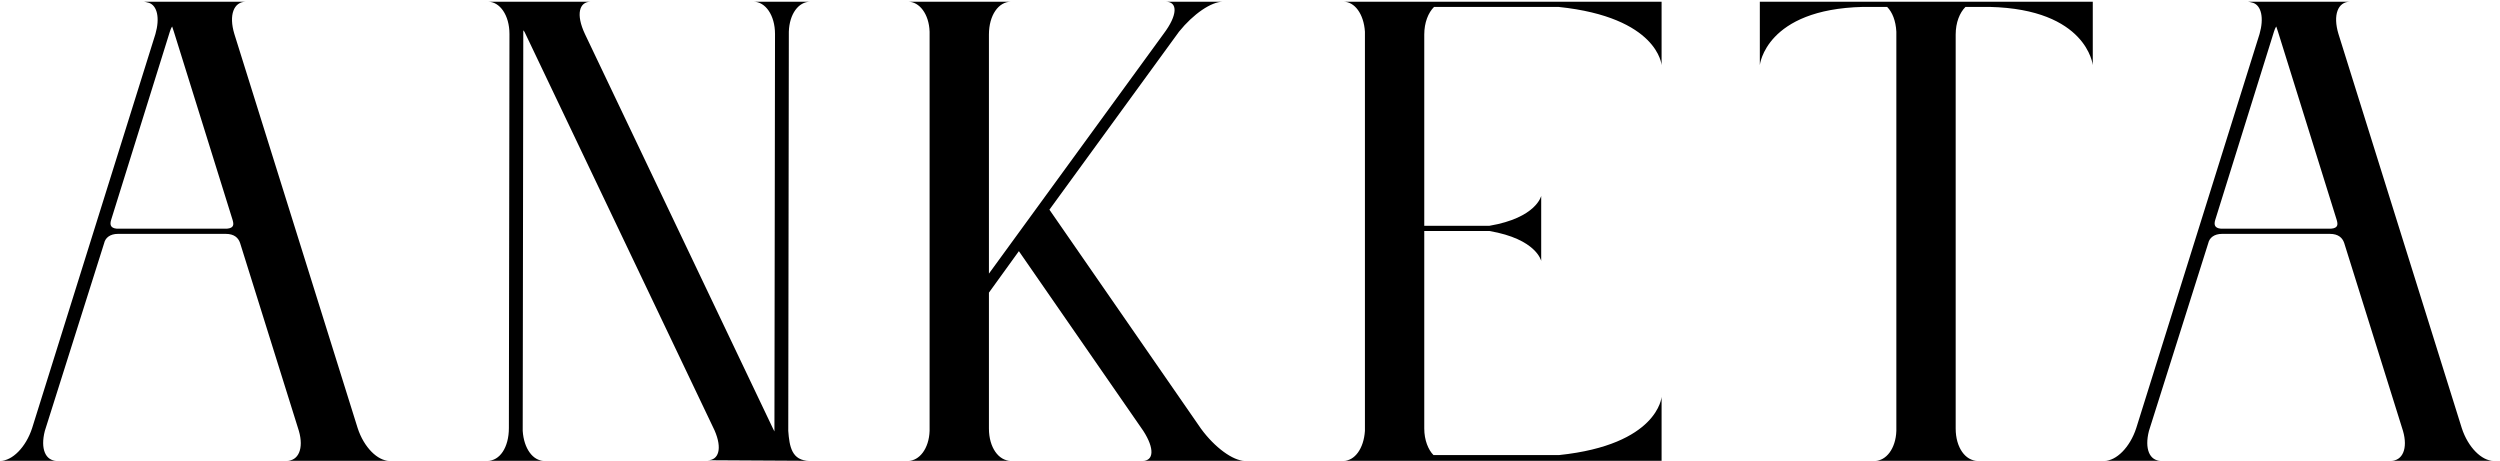 <?xml version="1.0" encoding="UTF-8"?> <svg xmlns="http://www.w3.org/2000/svg" width="217" height="40" viewBox="0 0 217 40" fill="none"><path d="M12.442 0.15H21.342C20.292 0.15 19.842 1.3 20.342 2.95L31.042 37.15C31.592 38.85 32.792 40 33.792 40H24.892C25.892 40 26.392 38.95 25.942 37.4L20.842 21.1C20.692 20.65 20.342 20.3 19.592 20.3H10.242C9.542 20.3 9.142 20.65 9.042 21.1L3.892 37.4C3.492 38.95 3.942 40 4.942 40H0.042C1.042 40 2.242 38.85 2.792 37.15L13.492 2.95C13.892 1.55 13.642 0.5 12.942 0.25C12.742 0.2 12.592 0.15 12.442 0.15ZM20.192 19.1L15.092 2.75C15.042 2.6 14.992 2.45 14.942 2.3C14.842 2.45 14.792 2.6 14.742 2.75L9.642 19.1C9.542 19.45 9.542 19.8 10.142 19.85H19.692C20.342 19.8 20.292 19.45 20.192 19.1ZM51.271 0.15C50.271 0.15 49.971 1.25 50.771 2.95L67.071 37.15C67.121 37.25 67.171 37.35 67.221 37.45C67.221 37.35 67.221 37.25 67.221 37.15L67.271 2.95C67.271 1.3 66.421 0.15 65.421 0.15H70.321C69.321 0.15 68.521 1.2 68.471 2.75L68.421 37.4C68.521 38.75 68.721 40 70.271 40L61.421 39.95C62.371 39.95 62.721 38.95 62.021 37.35L45.521 2.75C45.471 2.7 45.421 2.65 45.421 2.6C45.421 2.65 45.421 2.7 45.421 2.75L45.371 37.4C45.471 38.95 46.271 40 47.221 40H45.371H44.171H42.321C43.371 40 44.171 38.85 44.171 37.15L44.221 2.95C44.221 1.3 43.371 0.15 42.371 0.15H42.521C42.471 0.15 42.471 0.15 42.421 0.15H51.271ZM106.139 0.15C105.139 0.15 103.589 1.2 102.339 2.75L91.089 18.2L104.239 37.2C105.439 38.85 107.039 40 108.039 40H99.189C100.139 40 100.239 38.95 99.239 37.4L88.439 21.8L85.839 25.4V37.2C85.839 38.85 86.689 40 87.739 40H78.839C79.789 40 80.639 38.95 80.689 37.4V2.75C80.639 1.2 79.789 0.15 78.839 0.15H87.739C86.689 0.15 85.839 1.3 85.839 3V23.75L100.989 2.95C102.239 1.3 102.239 0.15 101.189 0.15H106.139ZM144.176 0.15H144.226V5.65C144.226 5.65 143.926 1.5 135.276 0.6H124.476C123.976 1.1 123.626 1.95 123.626 3V19.6H129.276C133.376 18.9 133.776 17 133.776 17V19.85V22.65C133.776 22.65 133.376 20.75 129.276 20.05H123.626V37.2C123.626 38.2 123.976 39.05 124.426 39.5H135.326C143.926 38.6 144.226 34.45 144.226 34.45V40H116.626C117.576 40 118.376 38.95 118.476 37.4V2.75C118.376 1.2 117.576 0.15 116.626 0.15H144.176ZM152.753 0.15H181.653V5.65C181.653 5.65 181.153 0.8 172.703 0.6H170.603C170.103 1.1 169.753 1.95 169.753 3V37.2C169.753 38.85 170.603 40 171.653 40H162.753C163.703 40 164.553 38.95 164.603 37.4V2.75C164.553 1.8 164.253 1.05 163.803 0.6H161.703C153.253 0.8 152.753 5.65 152.753 5.65V0.15ZM195.079 0.15H203.979C202.929 0.15 202.479 1.3 202.979 2.95L213.679 37.15C214.229 38.85 215.429 40 216.429 40H207.529C208.529 40 209.029 38.95 208.579 37.4L203.479 21.1C203.329 20.65 202.979 20.3 202.229 20.3H192.879C192.179 20.3 191.779 20.65 191.679 21.1L186.529 37.4C186.129 38.95 186.579 40 187.579 40H182.679C183.679 40 184.879 38.85 185.429 37.15L196.129 2.95C196.529 1.55 196.279 0.5 195.579 0.25C195.379 0.2 195.229 0.15 195.079 0.15ZM202.829 19.1L197.729 2.75C197.679 2.6 197.629 2.45 197.579 2.3C197.479 2.45 197.429 2.6 197.379 2.75L192.279 19.1C192.179 19.45 192.179 19.8 192.779 19.85H202.329C202.979 19.8 202.929 19.45 202.829 19.1Z" fill="black"></path></svg> 